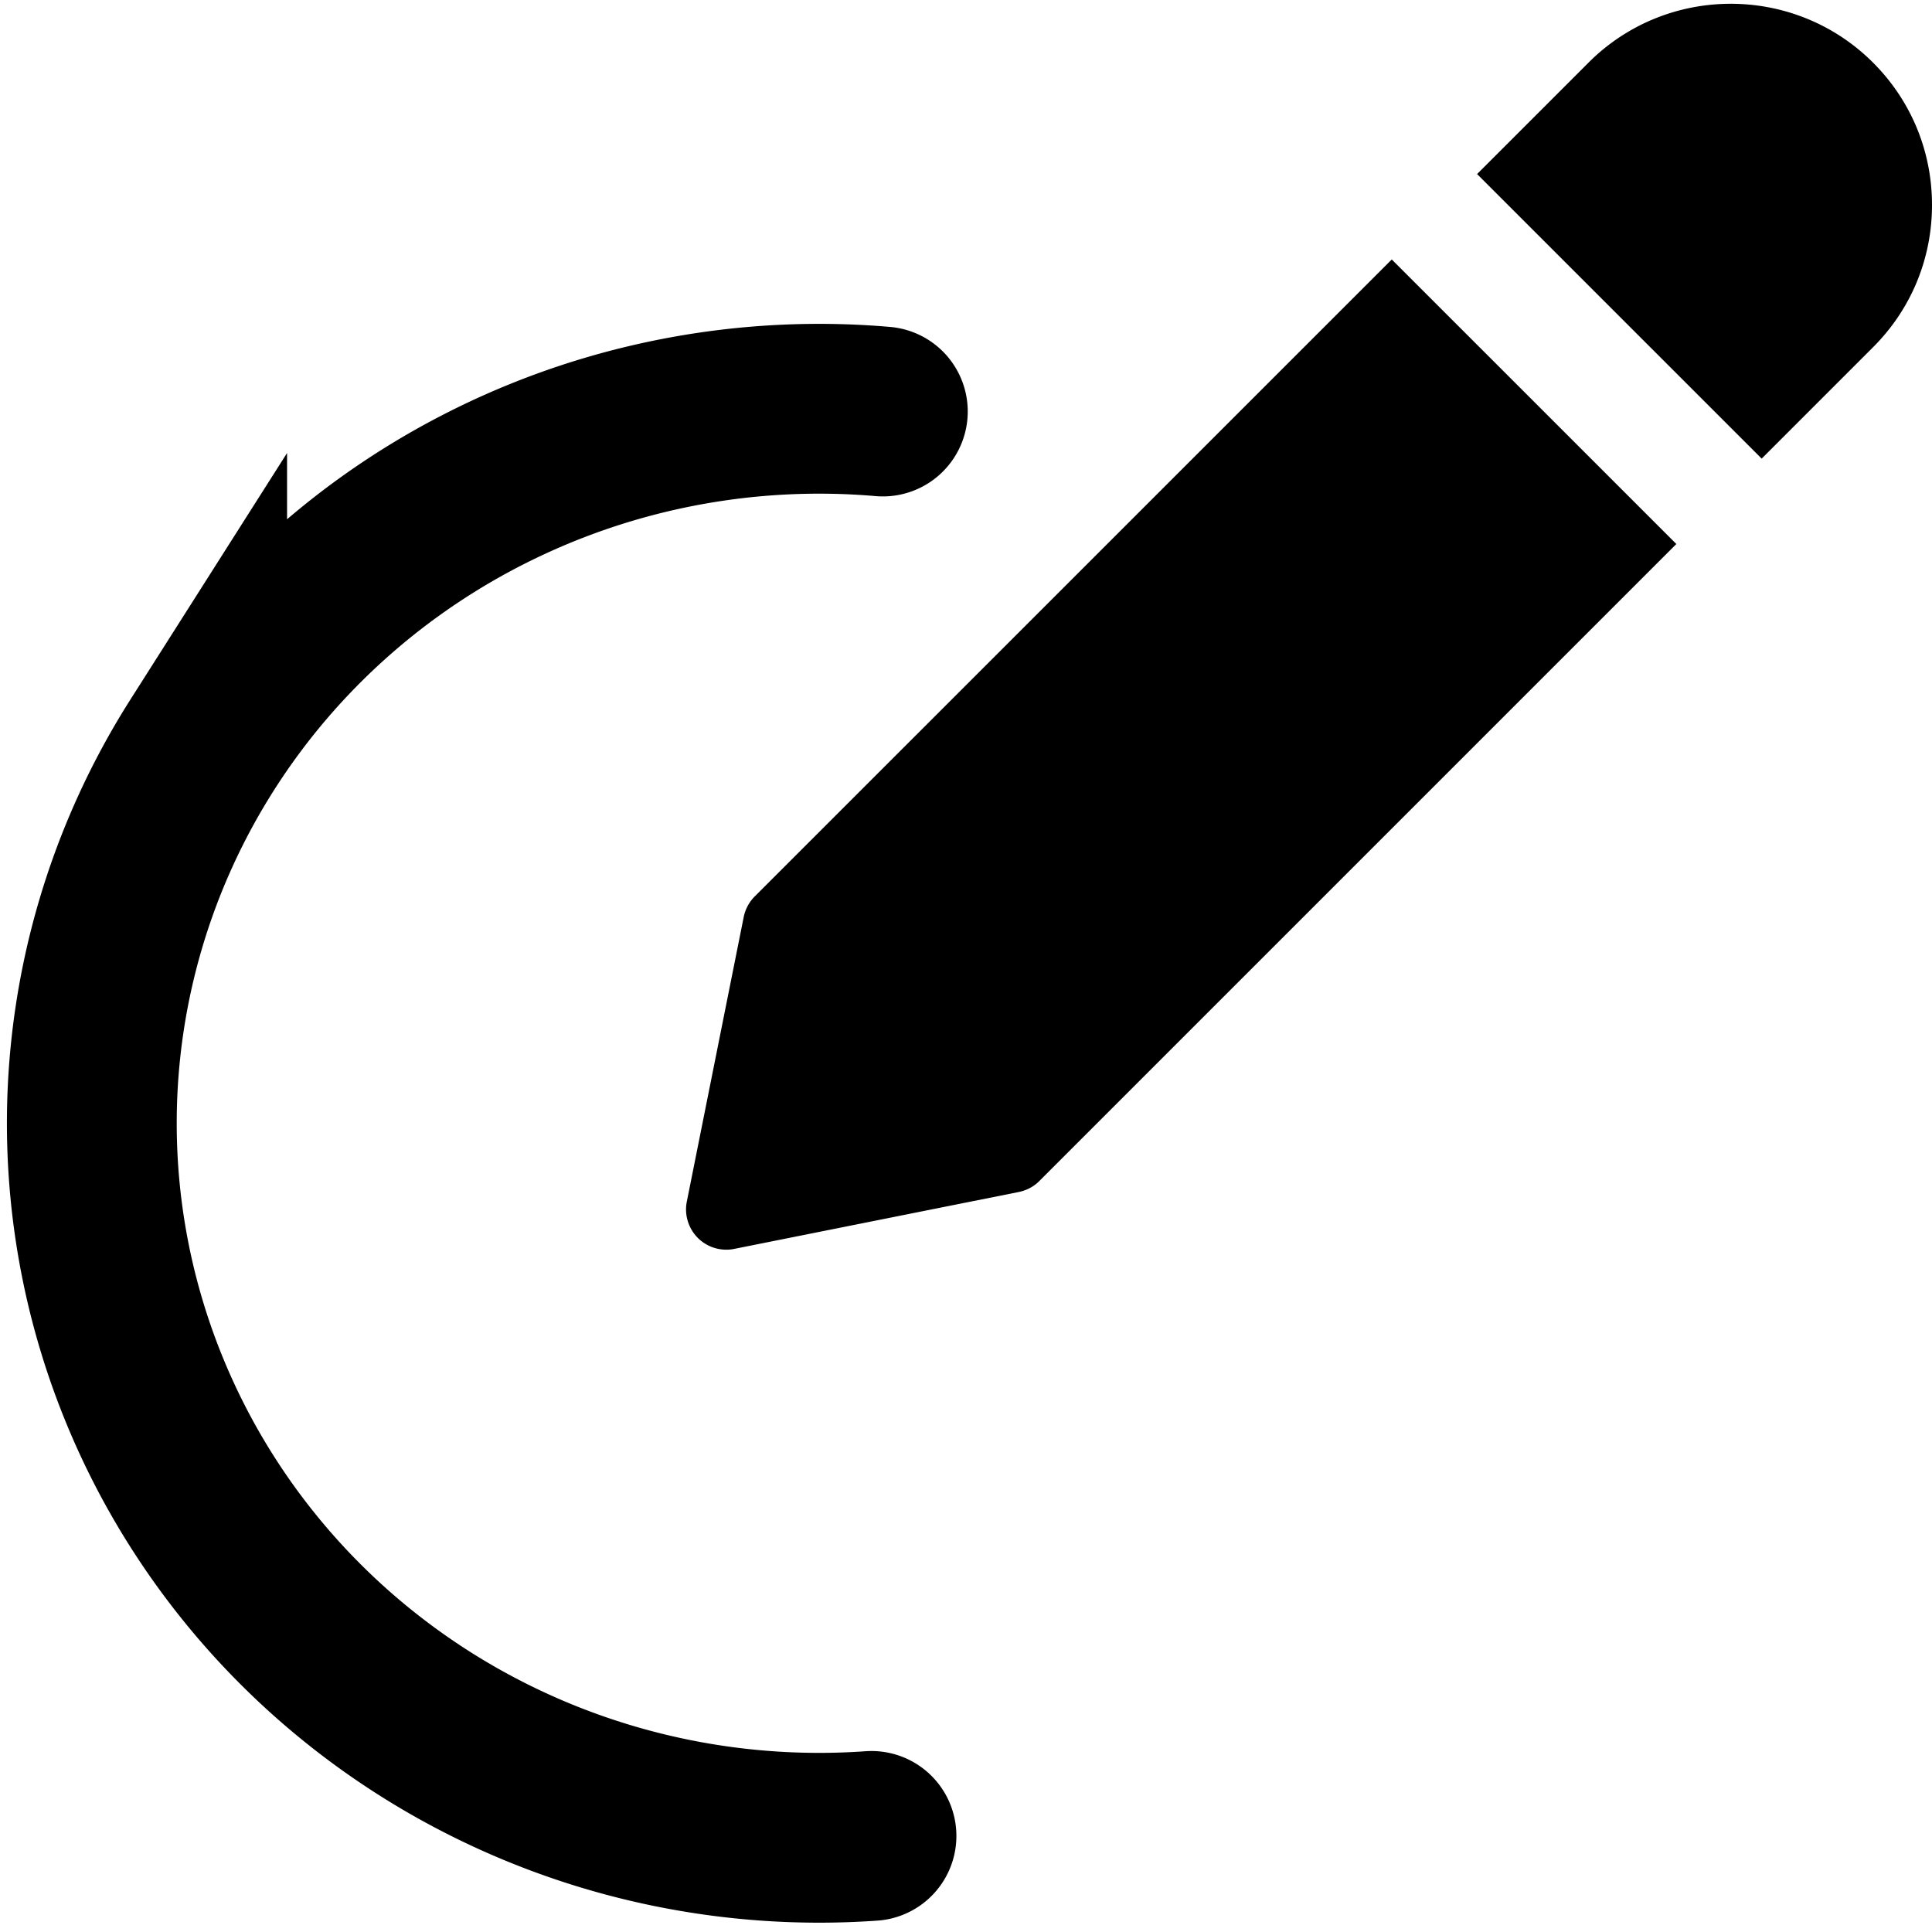<?xml version="1.0" encoding="UTF-8" standalone="no"?>
<svg
   version="1.1"
   width="512"
   height="512"
   x="0"
   y="0"
   viewBox="0 0 512 511"
   style="enable-background:new 0 0 512 512"
   xml:space="preserve"
   id="svg6"
   sodipodi:docname="OpVecToVecDrawing_DrawingToolBar_DrawArc.svg"
   inkscape:version="1.1 (c68e22c387, 2021-05-23)"
   xmlns:inkscape="http://www.inkscape.org/namespaces/inkscape"
   xmlns:sodipodi="http://sodipodi.sourceforge.net/DTD/sodipodi-0.dtd"
   xmlns="http://www.w3.org/2000/svg"
   xmlns:svg="http://www.w3.org/2000/svg"><defs
   id="defs10" /><sodipodi:namedview
   id="namedview8"
   pagecolor="#ffffff"
   bordercolor="#999999"
   borderopacity="1"
   inkscape:pageshadow="0"
   inkscape:pageopacity="0"
   inkscape:pagecheckerboard="0"
   showgrid="false"
   inkscape:zoom="1"
   inkscape:cx="253.49999"
   inkscape:cy="250.49999"
   inkscape:window-width="1920"
   inkscape:window-height="1017"
   inkscape:window-x="-8"
   inkscape:window-y="-8"
   inkscape:window-maximized="1"
   inkscape:current-layer="svg6" />

<path
   d="M200.02 237.05a10.793 10.793 0 0 0-2.922 5.438l-15.082 75.438c-.703 3.496.406 7.101 2.922 9.64a10.673 10.673 0 0 0 7.554 3.114c.68 0 1.387-.063 2.09-.211l75.414-15.082c2.09-.43 3.988-1.43 5.461-2.926l168.79-168.79-75.415-75.41zM496.383 16.102c-20.797-20.801-54.633-20.801-75.414 0l-29.524 29.523 75.414 75.414 29.524-29.527C506.453 81.465 512 68.066 512 53.816s-5.547-27.648-15.617-37.714zm0 0"
   fill="#000000"
   opacity="1"
   data-original="#000000"
   id="path4" />
<path
   style="font-variation-settings:normal;opacity:1;fill:#009999;fill-opacity:0;fill-rule:evenodd;stroke:#000000;stroke-width:45;stroke-linecap:round;stroke-linejoin:miter;stroke-miterlimit:4;stroke-dasharray:none;stroke-dashoffset:0;stroke-opacity:1;stop-color:#000000;stop-opacity:1"
   id="path870"
   sodipodi:type="arc"
   sodipodi:cx="217.08554"
   sodipodi:cy="297.17941"
   sodipodi:rx="192.75101"
   sodipodi:ry="189.3503"
   sodipodi:start="1.4987872"
   sodipodi:end="4.8000488"
   sodipodi:arc-type="arc"
   d="M 230.953,486.039 A 192.751,189.35 0 0 1 51.998,394.918 192.751,189.35 0 0 1 53.575,196.914 192.751,189.35 0 0 1 233.96,108.556"
   sodipodi:open="true" /></svg>
